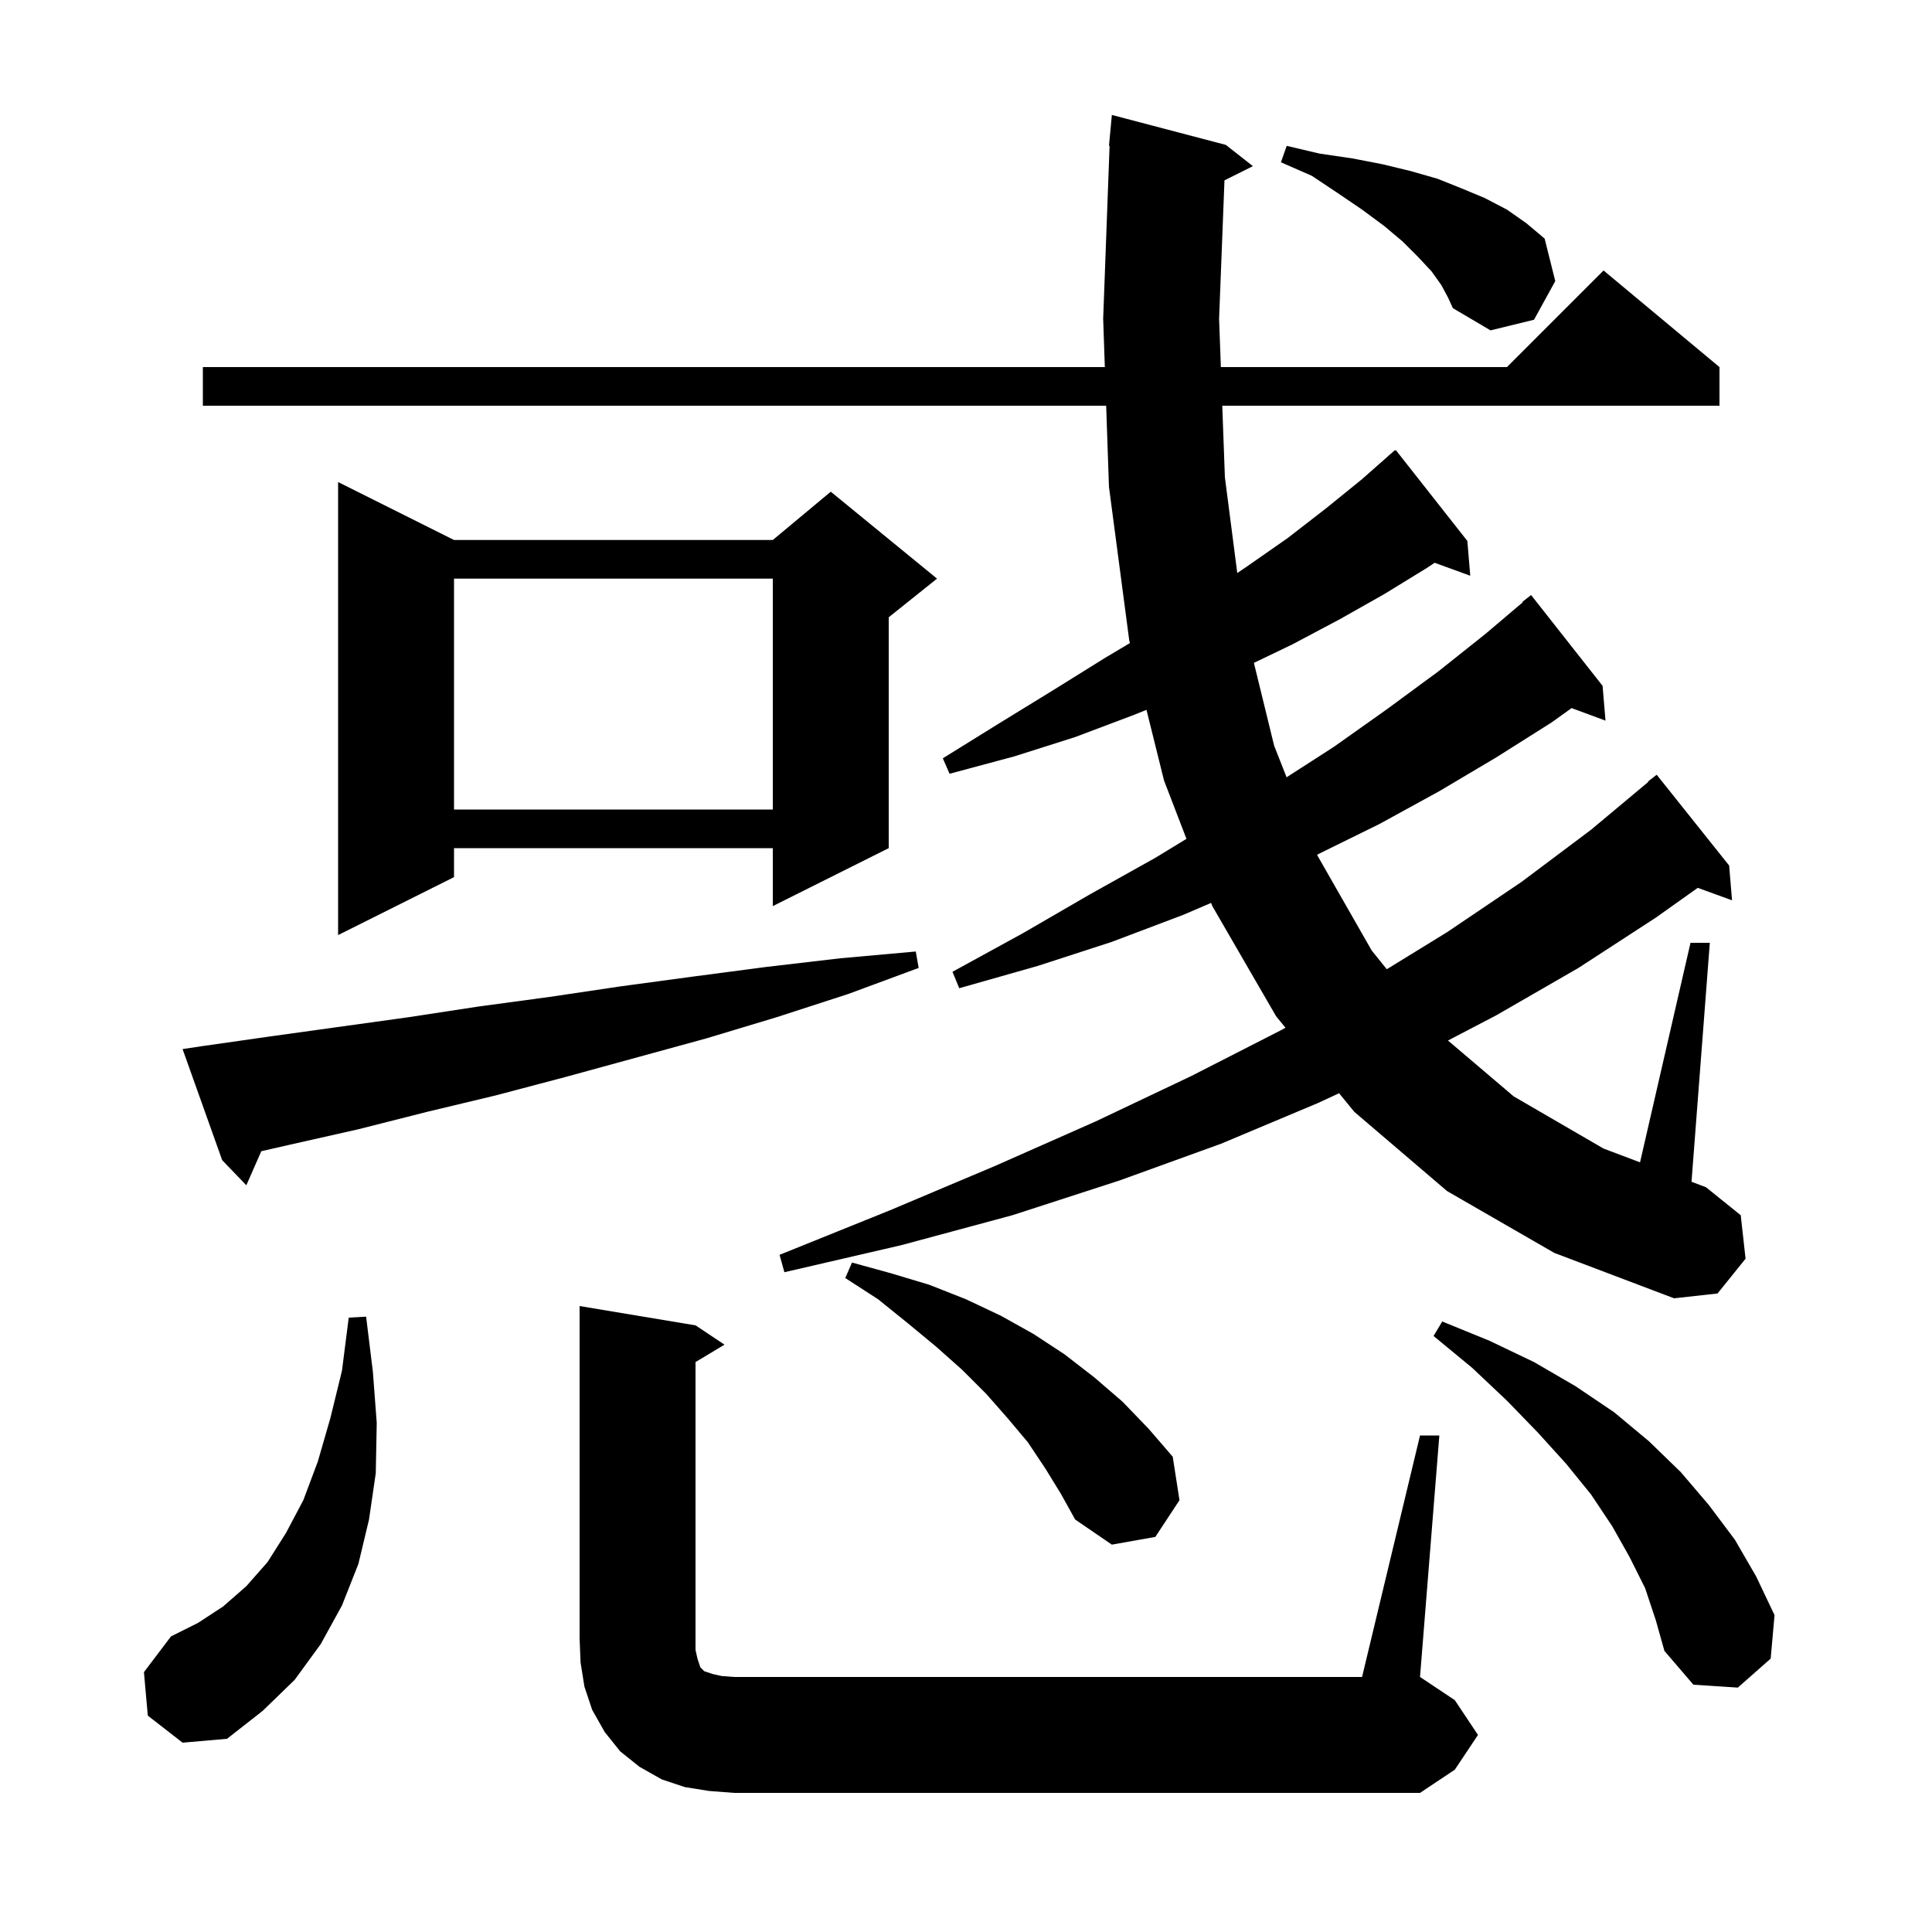 <svg xmlns="http://www.w3.org/2000/svg" xmlns:xlink="http://www.w3.org/1999/xlink" version="1.1" baseProfile="full" viewBox="0 0 200 200" width="200" height="200"><g fill="currentColor"><path d="M 147.0 148.6 L 149.0 148.6 L 147.0 173.6 L 150.6 176.0 L 153.0 179.6 L 150.6 183.2 L 147.0 185.6 L 76.0 185.6 L 73.4 185.4 L 70.9 185.0 L 68.5 184.2 L 66.2 182.9 L 64.2 181.3 L 62.6 179.3 L 61.3 177.0 L 60.5 174.6 L 60.1 172.1 L 60.0 169.6 L 60.0 135.2 L 72.0 137.2 L 75.0 139.2 L 72.0 141.0 L 72.0 170.8 L 72.2 171.7 L 72.5 172.6 L 72.9 173.0 L 73.8 173.3 L 74.7 173.5 L 76.0 173.6 L 141.0 173.6 Z M 15.3 177.6 L 14.9 173.1 L 17.7 169.4 L 20.5 168.0 L 23.1 166.3 L 25.5 164.2 L 27.7 161.7 L 29.6 158.7 L 31.4 155.3 L 32.9 151.3 L 34.2 146.8 L 35.4 141.9 L 36.1 136.4 L 37.9 136.3 L 38.6 142.0 L 39.0 147.3 L 38.9 152.5 L 38.2 157.3 L 37.1 161.9 L 35.4 166.2 L 33.2 170.2 L 30.5 173.9 L 27.2 177.1 L 23.5 180.0 L 18.9 180.4 Z M 170.3 164.4 L 168.7 161.2 L 166.9 158.0 L 164.7 154.7 L 162.1 151.5 L 159.2 148.3 L 156.0 145.0 L 152.4 141.6 L 148.4 138.3 L 149.3 136.8 L 154.2 138.8 L 158.8 141.0 L 163.1 143.5 L 167.1 146.2 L 170.7 149.2 L 174.0 152.4 L 176.9 155.8 L 179.6 159.4 L 181.8 163.2 L 183.7 167.2 L 183.3 171.7 L 179.9 174.7 L 175.3 174.4 L 172.3 170.9 L 171.4 167.7 Z M 108.2 152.0 L 106.4 149.3 L 104.3 146.8 L 102.1 144.3 L 99.6 141.8 L 96.9 139.4 L 94.0 137.0 L 90.9 134.5 L 87.5 132.3 L 88.2 130.7 L 92.2 131.8 L 96.2 133.0 L 100.0 134.5 L 103.6 136.2 L 107.0 138.1 L 110.2 140.2 L 113.3 142.6 L 116.2 145.1 L 118.9 147.9 L 121.4 150.8 L 122.1 155.3 L 119.6 159.1 L 115.1 159.9 L 111.3 157.3 L 109.8 154.6 Z M 149.8 123.3 L 140.2 115.1 L 138.622 113.171 L 136.4 114.2 L 126.4 118.4 L 115.9 122.2 L 104.8 125.8 L 93.3 128.9 L 81.2 131.7 L 80.7 129.9 L 92.1 125.3 L 103.0 120.7 L 113.4 116.1 L 123.3 111.4 L 132.7 106.6 L 133.072 106.388 L 132.1 105.2 L 125.5 93.8 L 125.373 93.469 L 122.5 94.7 L 115.1 97.5 L 107.4 100.0 L 99.3 102.3 L 98.6 100.6 L 105.9 96.6 L 112.8 92.6 L 119.6 88.8 L 122.822 86.837 L 120.5 80.8 L 118.683 73.482 L 117.4 74.0 L 111.3 76.3 L 105.0 78.3 L 98.3 80.1 L 97.6 78.5 L 103.4 74.9 L 109.1 71.4 L 114.4 68.1 L 116.967 66.57 L 116.9 66.3 L 114.8 50.4 L 114.51 42.0 L 21.0 42.0 L 21.0 38.0 L 114.372 38.0 L 114.2 33.0 L 114.863 15.099 L 114.8 15.1 L 115.1 11.9 L 126.9 15.0 L 129.7 17.2 L 126.757 18.671 L 126.2 33.0 L 126.383 38.0 L 156.0 38.0 L 166.0 28.0 L 178.0 38.0 L 178.0 42.0 L 126.529 42.0 L 126.8 49.4 L 128.082 59.319 L 129.0 58.7 L 133.3 55.7 L 137.3 52.6 L 141.0 49.6 L 143.709 47.21 L 143.7 47.2 L 143.833 47.1 L 144.4 46.6 L 144.437 46.647 L 144.5 46.6 L 151.9 56.0 L 152.2 59.6 L 148.512 58.259 L 147.7 58.8 L 143.3 61.5 L 138.7 64.1 L 133.8 66.7 L 129.804 68.621 L 131.9 77.2 L 133.188 80.464 L 138.1 77.3 L 143.6 73.4 L 148.9 69.5 L 153.8 65.6 L 157.641 62.343 L 157.6 62.3 L 158.5 61.6 L 165.9 71.0 L 166.2 74.6 L 162.691 73.301 L 160.6 74.8 L 154.9 78.4 L 149.0 81.9 L 142.8 85.3 L 136.351 88.475 L 136.4 88.6 L 142.0 98.4 L 143.561 100.334 L 149.8 96.5 L 157.5 91.3 L 164.7 85.9 L 170.637 80.938 L 170.6 80.9 L 171.5 80.2 L 179.0 89.6 L 179.3 93.2 L 175.75 91.909 L 171.4 95.0 L 163.4 100.2 L 154.9 105.1 L 149.894 107.714 L 156.7 113.5 L 166.0 118.9 L 169.776 120.325 L 175.0 97.6 L 177.0 97.6 L 175.105 122.336 L 176.6 122.9 L 180.2 125.8 L 180.7 130.3 L 177.8 133.9 L 173.3 134.4 L 160.9 129.7 Z M 20.9 108.3 L 27.9 107.3 L 42.3 105.3 L 49.5 104.2 L 56.9 103.2 L 64.3 102.1 L 71.7 101.1 L 79.3 100.1 L 87.0 99.2 L 94.8 98.5 L 95.1 100.2 L 87.8 102.9 L 80.4 105.3 L 73.1 107.5 L 58.5 111.5 L 51.3 113.4 L 44.2 115.1 L 37.1 116.9 L 30.0 118.5 L 27.049 119.174 L 25.5 122.7 L 23.0 120.1 L 18.9 108.6 Z M 47.0 55.9 L 80.0 55.9 L 86.0 50.9 L 97.0 59.9 L 92.0 63.9 L 92.0 87.8 L 80.0 93.8 L 80.0 87.8 L 47.0 87.8 L 47.0 90.8 L 35.0 96.8 L 35.0 49.9 Z M 47.0 59.9 L 47.0 83.8 L 80.0 83.8 L 80.0 59.9 Z M 149.2 29.5 L 148.2 28.1 L 146.8 26.6 L 145.2 25.0 L 143.3 23.4 L 141.0 21.7 L 138.5 20.0 L 135.8 18.2 L 132.6 16.8 L 133.2 15.1 L 136.6 15.9 L 140.0 16.4 L 143.1 17.0 L 146.0 17.7 L 148.8 18.5 L 151.3 19.5 L 153.7 20.5 L 156.0 21.7 L 158.0 23.1 L 159.9 24.7 L 161.0 29.1 L 158.8 33.1 L 154.3 34.2 L 150.4 31.9 L 149.9 30.8 Z "/></g></svg>